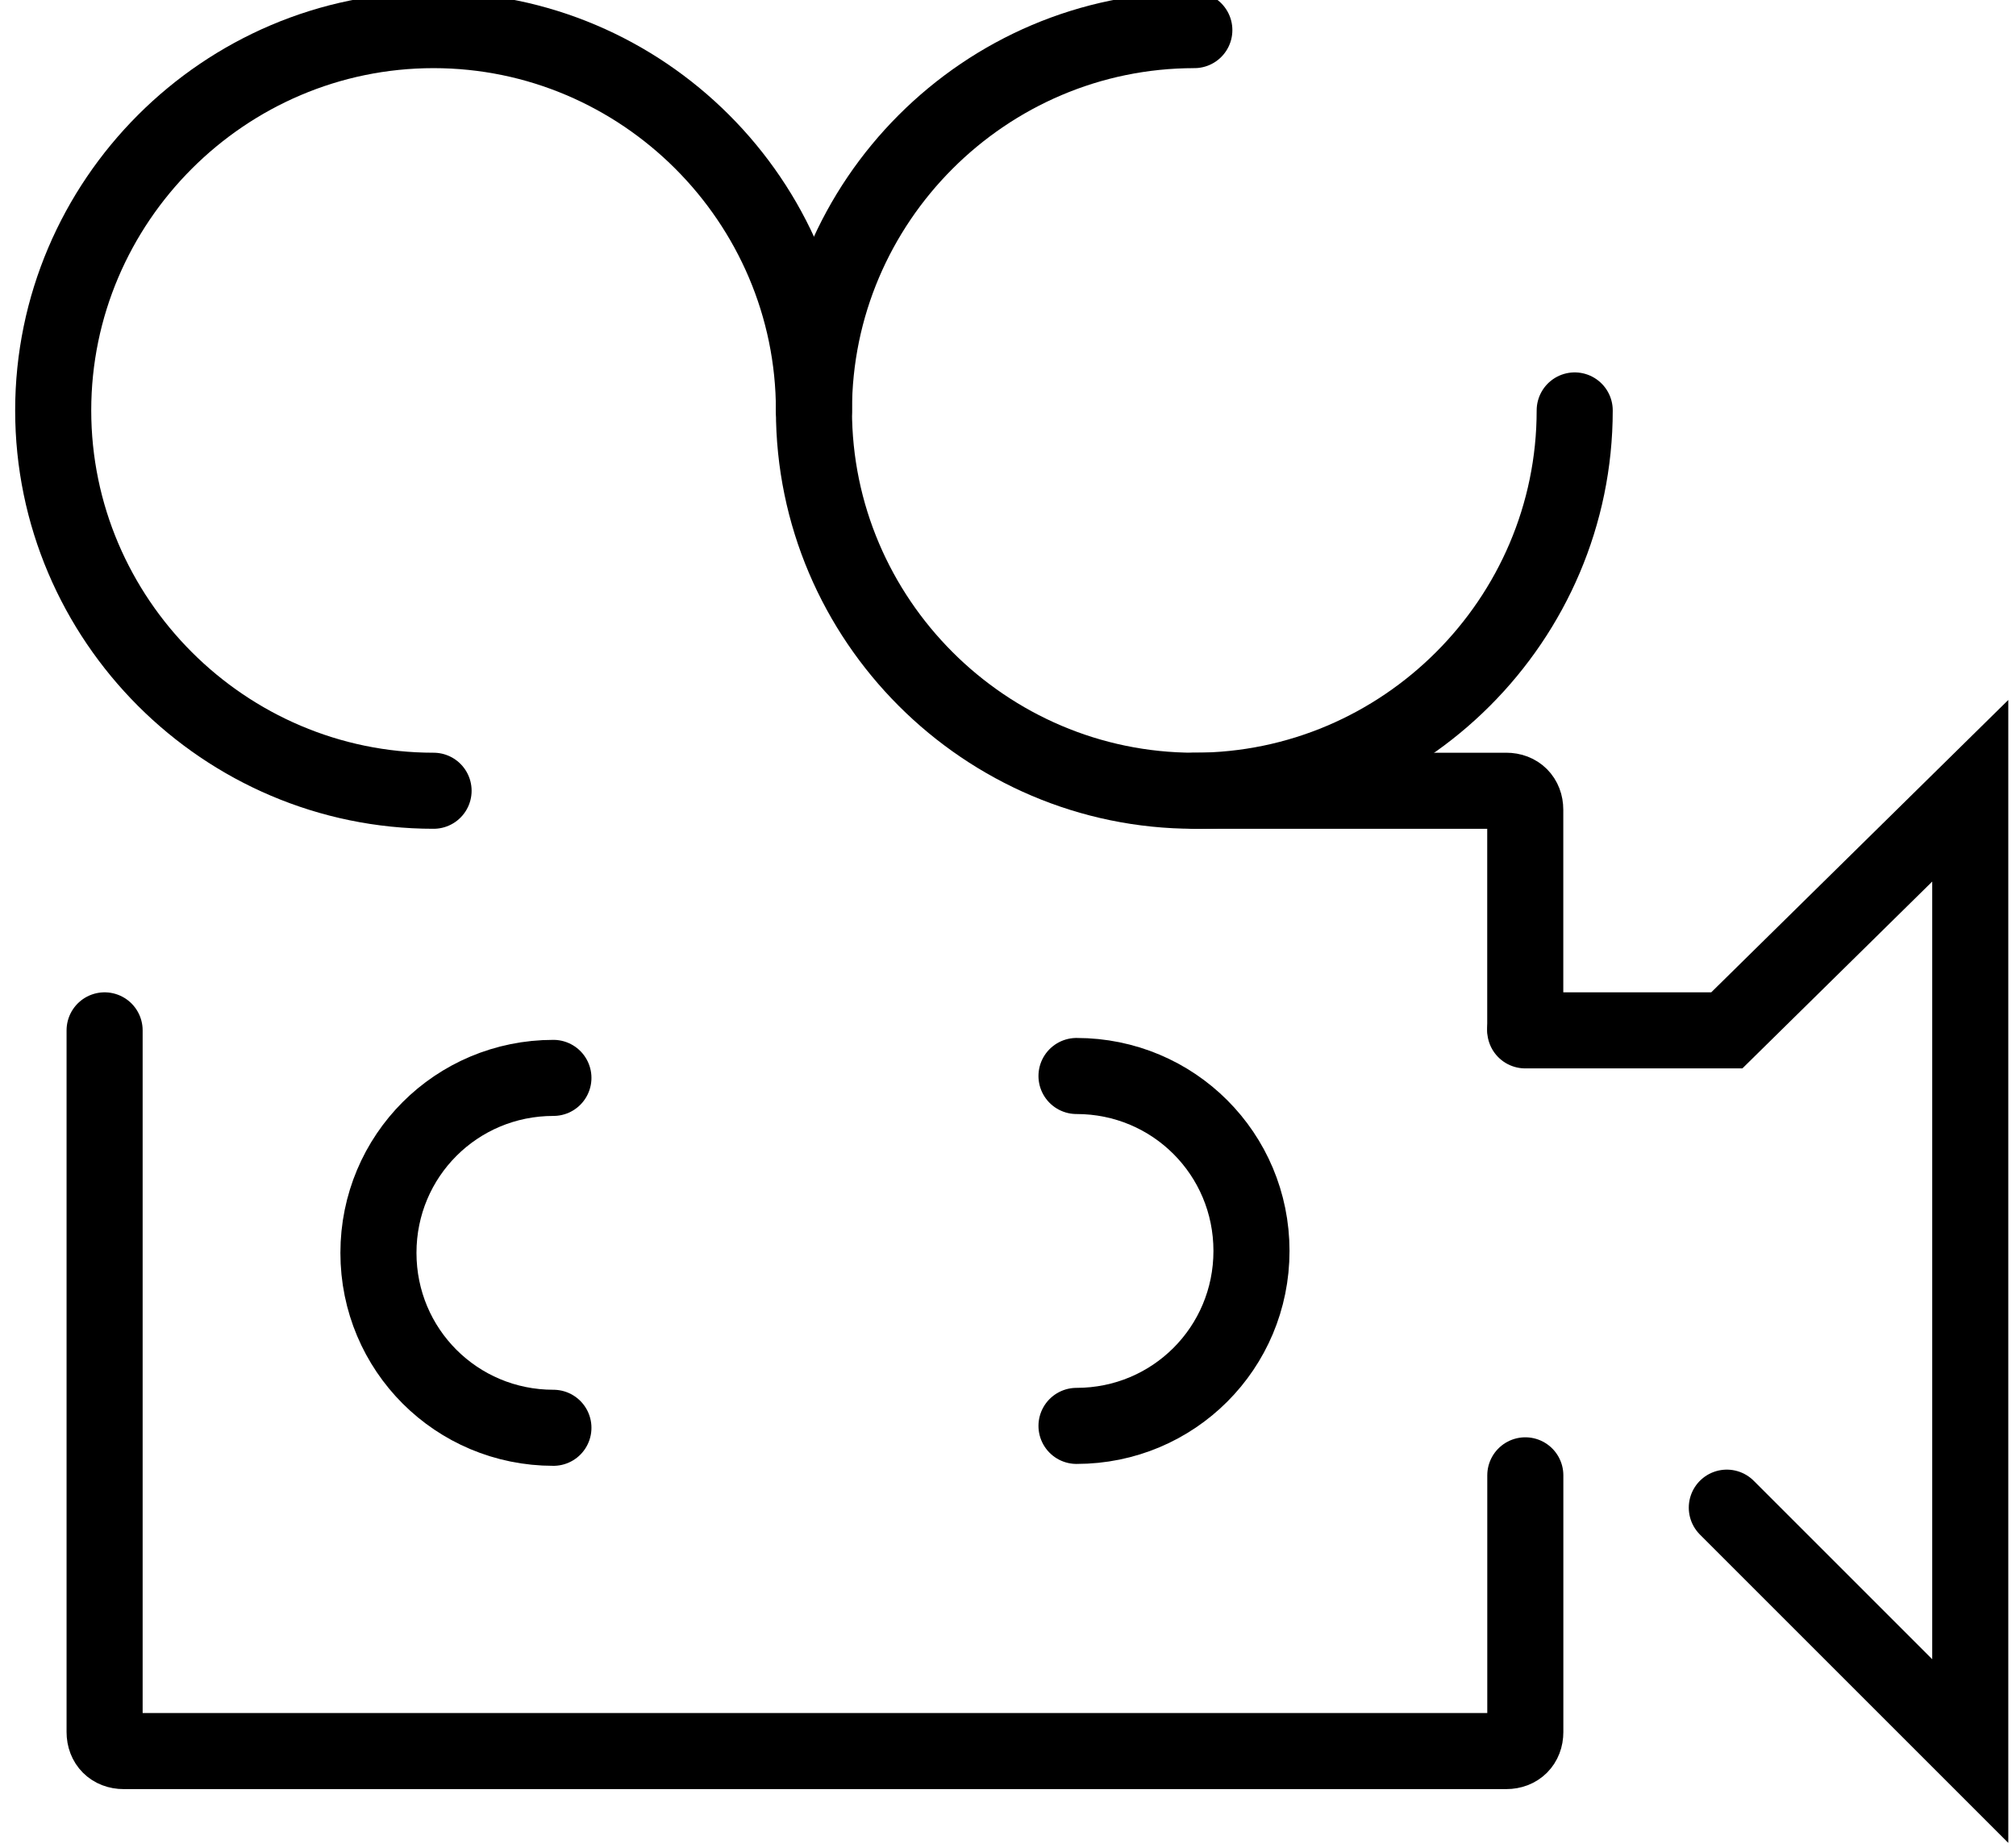 <?xml version="1.0" encoding="UTF-8"?>
<svg preserveAspectRatio="xMidYMid slice" xmlns="http://www.w3.org/2000/svg" width="120px" height="110px" viewBox="0 0 106 98" fill="none">
  <path d="M80.2 78V91.5C80.2 92.1 79.8 92.5 79.2 92.5H6.5C5.9 92.5 5.5 92.1 5.5 91.5V54.6" stroke="black" stroke-width="4" stroke-miterlimit="10" stroke-linecap="round"></path>
  <path d="M62.797 42H79.197C79.797 42 80.197 42.4 80.197 43V54.5" stroke="black" stroke-width="4" stroke-miterlimit="10" stroke-linecap="round"></path>
  <path d="M22.797 42C11.797 42 2.797 33 2.797 22C2.797 11 11.797 2 22.797 2C33.797 2 42.797 11 42.797 22" stroke="black" stroke-width="4" stroke-miterlimit="10" stroke-linecap="round"></path>
  <path d="M82.797 22C82.797 33 73.797 42 62.797 42C51.797 42 42.797 33 42.797 22C42.797 11 51.797 2 62.797 2" stroke="black" stroke-width="4" stroke-miterlimit="10" stroke-linecap="round"></path>
  <path d="M80.195 54.6H90.795L103.595 42V92.5L90.795 79.7" stroke="black" stroke-width="4" stroke-miterlimit="10" stroke-linecap="round"></path>
  <path d="M29.098 75.5C23.998 75.5 19.898 71.4 19.898 66.3C19.898 61.2 23.998 57.1 29.098 57.1" stroke="black" stroke-width="4" stroke-miterlimit="10" stroke-linecap="round"></path>
  <path d="M56.602 57C61.702 57 65.802 61.1 65.802 66.2C65.802 71.3 61.702 75.4 56.602 75.4" stroke="black" stroke-width="4" stroke-miterlimit="10" stroke-linecap="round"></path>
</svg>
